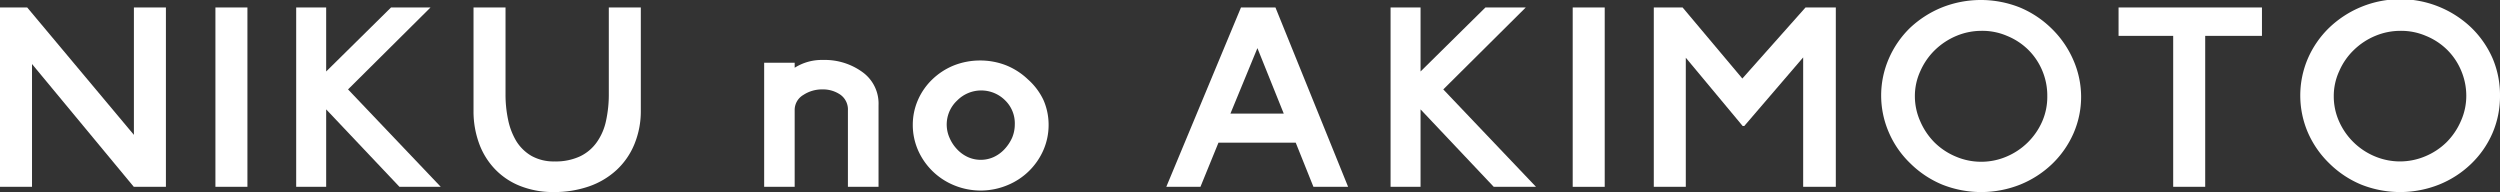 <svg xmlns="http://www.w3.org/2000/svg" width="234.31" height="18" viewBox="0 0 234.31 18"><rect x="0" y="0" width="234.31" height="18" fill="#333333" stroke="none"/><defs><style>.cls-1{fill:#fff;}</style></defs><g id="レイヤー_2" data-name="レイヤー 2"><g id="main"><path class="cls-1" d="M12.54,17.51,3,6V17.51H0V.7H2.55l10,11.94V.7h3V17.51Z"/><path class="cls-1" d="M20.19,17.51V.7h3V17.51Z"/><path class="cls-1" d="M37.44,17.51l-6.87-7.26v7.26H27.76V.7h2.81v6l6.08-6h3.7L32.62,8.38l8.69,9.13Z"/><path class="cls-1" d="M59.46,13.51a6.81,6.81,0,0,1-1.67,2.42,7.37,7.37,0,0,1-2.59,1.54,9.93,9.93,0,0,1-3.3.53,8.34,8.34,0,0,1-3.15-.57,6.62,6.62,0,0,1-2.38-1.6,6.87,6.87,0,0,1-1.48-2.42,8.76,8.76,0,0,1-.51-3V.7h3V8.82a11.32,11.32,0,0,0,.24,2.39,6.36,6.36,0,0,0,.76,2,4.08,4.08,0,0,0,1.43,1.4,4.26,4.26,0,0,0,2.18.52,5.37,5.37,0,0,0,2.38-.48,4.07,4.07,0,0,0,1.57-1.33,5.37,5.37,0,0,0,.86-2,11.55,11.55,0,0,0,.26-2.52V.7h3v9.68A8.12,8.12,0,0,1,59.46,13.51Z"/><path class="cls-1" d="M82.34,17.51H79.47V10.35a1.7,1.7,0,0,0-.7-1.47,2.86,2.86,0,0,0-1.69-.5,3.18,3.18,0,0,0-1.79.52,1.63,1.63,0,0,0-.81,1.45v7.16H71.62V5.88h2.86v.47a4.73,4.73,0,0,1,2.65-.73,6,6,0,0,1,3.68,1.12,3.63,3.63,0,0,1,1.53,3.12Z"/><path class="cls-1" d="M97.8,14.05a6.25,6.25,0,0,1-3.39,3.31,6.52,6.52,0,0,1-5,0,6.27,6.27,0,0,1-3.38-3.31,5.9,5.9,0,0,1-.48-2.34,5.79,5.79,0,0,1,.48-2.33,6,6,0,0,1,1.35-1.94,6.35,6.35,0,0,1,2-1.3,6.67,6.67,0,0,1,2.48-.47,6.59,6.59,0,0,1,2.48.47,6.42,6.42,0,0,1,2,1.3A6,6,0,0,1,97.8,9.38a5.79,5.79,0,0,1,.48,2.33A5.9,5.9,0,0,1,97.8,14.05ZM94.22,9.42a3.17,3.17,0,0,0-4.51,0A3.07,3.07,0,0,0,89,12.93,3.63,3.63,0,0,0,89.71,14a3.24,3.24,0,0,0,1,.72,2.95,2.95,0,0,0,2.42,0,3.24,3.24,0,0,0,1-.72,3.87,3.87,0,0,0,.72-1.07,3.18,3.18,0,0,0,.26-1.25A3,3,0,0,0,94.22,9.42Z"/><path class="cls-1" d="M123.1,17.51l-1.66-4.14H114.2l-1.69,4.14h-3.2l7-16.81h3.23l6.81,16.81Zm-5.25-13-2.53,6.14h5Z"/><path class="cls-1" d="M140,17.51l-6.86-7.26v7.26h-2.81V.7h2.81v6l6.08-6H143l-7.73,7.68,8.69,9.13Z"/><path class="cls-1" d="M147.4,17.51V.7h3V17.51Z"/><path class="cls-1" d="M169,17.51V5.38l-5.52,6.43h-.15L158,5.41v12.1h-3V.7h2.7l5.6,6.66L169.22.7h2.84V17.51Z"/><path class="cls-1" d="M194.34,12.49a9,9,0,0,1-2,2.87,9.43,9.43,0,0,1-3,1.94,9.89,9.89,0,0,1-7.31,0,9.35,9.35,0,0,1-3-2,8.87,8.87,0,0,1-2-2.89,8.67,8.67,0,0,1,0-6.92,9,9,0,0,1,2-2.89A9.68,9.68,0,0,1,182,.7a9.89,9.89,0,0,1,7.31,0,9.41,9.41,0,0,1,3,2,9.23,9.23,0,0,1,2,2.9A8.63,8.63,0,0,1,195.05,9,8.54,8.54,0,0,1,194.34,12.49Zm-2.93-5.87a6,6,0,0,0-1.31-1.95,6.12,6.12,0,0,0-2-1.31,5.82,5.82,0,0,0-2.34-.47,6.1,6.1,0,0,0-2.39.47,6.49,6.49,0,0,0-2,1.31,6.26,6.26,0,0,0-1.39,2A5.56,5.56,0,0,0,179.47,9a5.74,5.74,0,0,0,.5,2.36,6.4,6.4,0,0,0,1.35,2,6.29,6.29,0,0,0,2,1.32,6,6,0,0,0,2.38.48,6,6,0,0,0,2.35-.48,6.32,6.32,0,0,0,3.35-3.29A5.74,5.74,0,0,0,191.88,9,6,6,0,0,0,191.41,6.62Z"/><path class="cls-1" d="M206.68,3.36V17.51h-3V3.36h-5.12V.7H212V3.36Z"/><path class="cls-1" d="M233.6,12.49a8.87,8.87,0,0,1-2,2.87,9.32,9.32,0,0,1-3,1.94,9.87,9.87,0,0,1-7.3,0,9.35,9.35,0,0,1-3-2,9.06,9.06,0,0,1-2-2.89,8.79,8.79,0,0,1,0-6.92,9,9,0,0,1,2-2.89,9.64,9.64,0,0,1,13.33,0,9.1,9.1,0,0,1,2,2.9A8.81,8.81,0,0,1,234.31,9,8.71,8.71,0,0,1,233.6,12.49Zm-2.93-5.87a6,6,0,0,0-1.31-1.95,6.12,6.12,0,0,0-2-1.31,5.86,5.86,0,0,0-2.34-.47,6.1,6.1,0,0,0-2.39.47,6.38,6.38,0,0,0-2,1.31,6.1,6.1,0,0,0-1.39,2A5.56,5.56,0,0,0,218.73,9a5.74,5.74,0,0,0,.49,2.36,6.32,6.32,0,0,0,3.35,3.29,6.07,6.07,0,0,0,4.73,0,6.29,6.29,0,0,0,2-1.32,6.4,6.4,0,0,0,1.35-2,5.74,5.74,0,0,0,.5-2.36A6,6,0,0,0,230.67,6.62Z"/></g></g></svg>